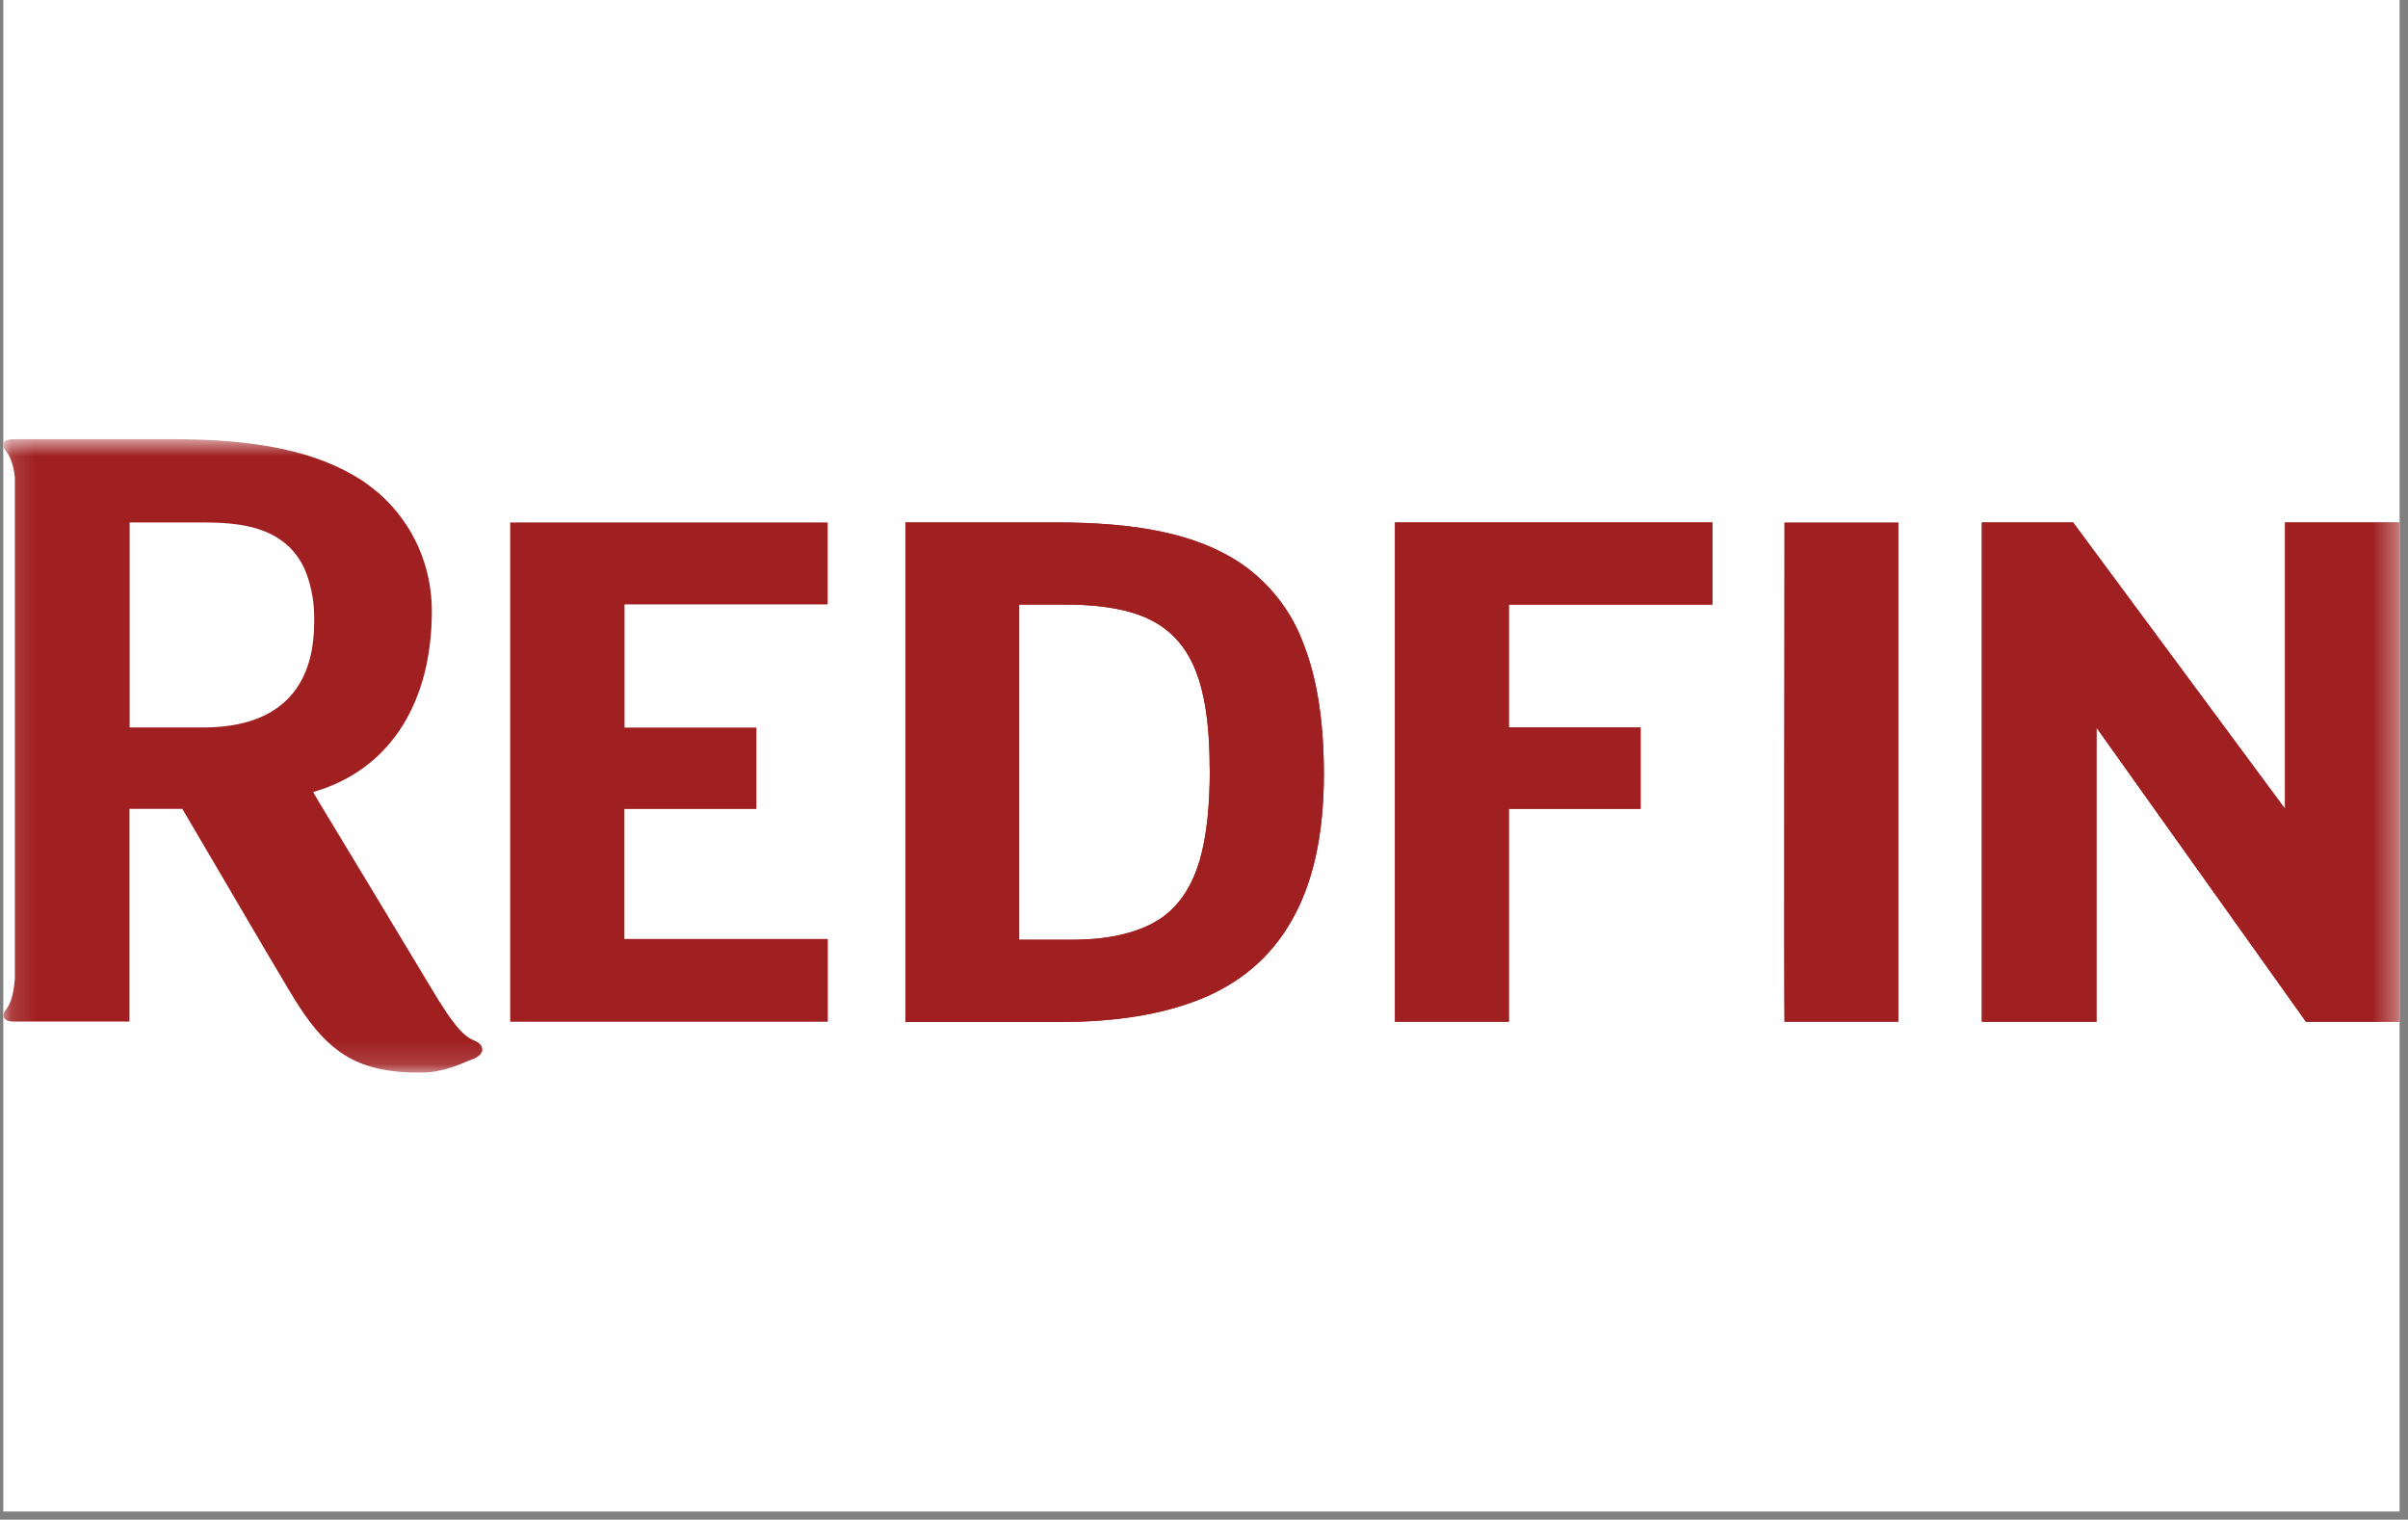 <?xml version="1.0" encoding="UTF-8"?>
<svg xmlns="http://www.w3.org/2000/svg" width="103" height="65" viewBox="0 0 103 65" fill="none">
  <rect x="0" y="0" width="103" height="65" fill="#808080" stroke="none"/>
  <g clip-path="url(#clip0_3_113)">
    <rect width="102.5" height="64.65" transform="translate(0.14)" fill="white"></rect>
    <mask id="mask0_3_113" style="mask-type:luminance" maskUnits="userSpaceOnUse" x="0" y="18" width="103" height="28">
      <path d="M102.644 18.784H0.14V45.867H102.644V18.784Z" fill="white"></path>
    </mask>
    <g mask="url(#mask0_3_113)">
      <path fill-rule="evenodd" clip-rule="evenodd" d="M55.746 27.515C56.335 28.999 56.627 30.848 56.627 33.113C56.627 35.726 56.155 37.786 55.255 39.363C54.362 40.945 53.034 42.056 51.352 42.732C49.67 43.409 47.659 43.713 45.313 43.713H38.729V22.346H45.171C48.578 22.346 51.141 22.817 53.04 24.071C54.275 24.909 55.231 26.113 55.746 27.515ZM51.743 32.871C51.743 31.326 51.6 30.085 51.29 29.098C50.973 28.105 50.489 27.385 49.794 26.87C48.851 26.162 47.436 25.858 45.531 25.858H43.594V40.194H45.903C47.523 40.194 48.832 39.853 49.695 39.251C50.489 38.686 50.992 37.867 51.315 36.806C51.625 35.732 51.749 34.416 51.749 32.871H51.743Z" fill="#A02021"></path>
      <path fill-rule="evenodd" clip-rule="evenodd" d="M55.746 27.515C56.335 28.999 56.627 30.848 56.627 33.113C56.627 35.726 56.155 37.786 55.255 39.363C54.362 40.945 53.034 42.056 51.352 42.732C49.67 43.409 47.659 43.713 45.313 43.713H38.729V22.346H45.171C48.578 22.346 51.141 22.817 53.04 24.071C54.275 24.909 55.231 26.113 55.746 27.515ZM51.743 32.871C51.743 31.326 51.6 30.085 51.29 29.098C50.973 28.105 50.489 27.385 49.794 26.87C48.851 26.162 47.436 25.858 45.531 25.858H43.594V40.194H45.903C47.523 40.194 48.832 39.853 49.695 39.251C50.489 38.686 50.992 37.867 51.315 36.806C51.625 35.732 51.749 34.416 51.749 32.871H51.743Z" fill="#A02021"></path>
      <path d="M59.668 43.701H64.54V34.596H70.175V31.115H64.54V25.858H73.247V22.346H59.668V43.701Z" fill="#A02021"></path>
      <path d="M76.325 43.707H81.203V22.346H76.325C76.325 22.346 76.294 43.707 76.325 43.707Z" fill="#A02021"></path>
      <path d="M102.638 22.346H97.742V34.596L88.675 22.346H84.771V43.701H89.674V31.121L98.635 43.701H102.632V22.346H102.638Z" fill="#A02021"></path>
      <path d="M59.668 43.701H64.54V34.596H70.175V31.115H64.54V25.858H73.247V22.346H59.668V43.701Z" fill="#A02021"></path>
      <path d="M102.638 22.346H97.742V34.596L88.675 22.346H84.771V43.701H89.674V31.121L98.635 43.701H102.632V22.346H102.638Z" fill="#A02021"></path>
      <path fill-rule="evenodd" clip-rule="evenodd" d="M20.266 45.283C20.204 45.308 20.142 45.333 20.074 45.358C19.602 45.562 18.857 45.873 18.081 45.873H17.746C17.43 45.873 17.113 45.854 16.803 45.811C14.662 45.562 13.582 44.414 12.353 42.335L11.373 40.684L9.381 37.29L7.798 34.596H5.539V43.694H0.574C0.14 43.694 0.059 43.434 0.233 43.21C0.388 43.012 0.568 42.733 0.636 41.857V20.416C0.562 19.733 0.382 19.466 0.233 19.255C0.059 19.032 0.109 18.784 0.537 18.784H7.351C10.901 18.784 13.563 19.274 15.543 20.59C15.779 20.751 16.003 20.925 16.22 21.111C16.933 21.738 17.498 22.507 17.889 23.376C18.274 24.239 18.472 25.182 18.472 26.125C18.472 30.01 16.735 32.741 13.768 33.759C13.644 33.796 13.52 33.839 13.396 33.877L13.607 34.243L16.201 38.537L18.398 42.186C19.496 44.042 19.906 44.358 20.316 44.52C20.669 44.663 20.818 45.047 20.26 45.289L20.266 45.283ZM13.439 26.522C13.452 25.84 13.34 25.151 13.098 24.506C12.931 24.071 12.67 23.68 12.341 23.364C11.454 22.551 10.262 22.346 8.698 22.346H5.545V31.115H8.698C13.328 31.115 13.439 27.689 13.439 26.522Z" fill="#A02021"></path>
      <path d="M26.714 34.603H32.355V31.121H26.714V25.852H35.403V22.346H21.824V43.701H35.409V40.163H26.708V34.609L26.714 34.603Z" fill="#A02021"></path>
    </g>
  </g>
  <defs>
    <clipPath id="clip0_3_113">
      <rect width="102.5" height="64.65" fill="white" transform="translate(0.14)"></rect>
    </clipPath>
  </defs>
</svg>
